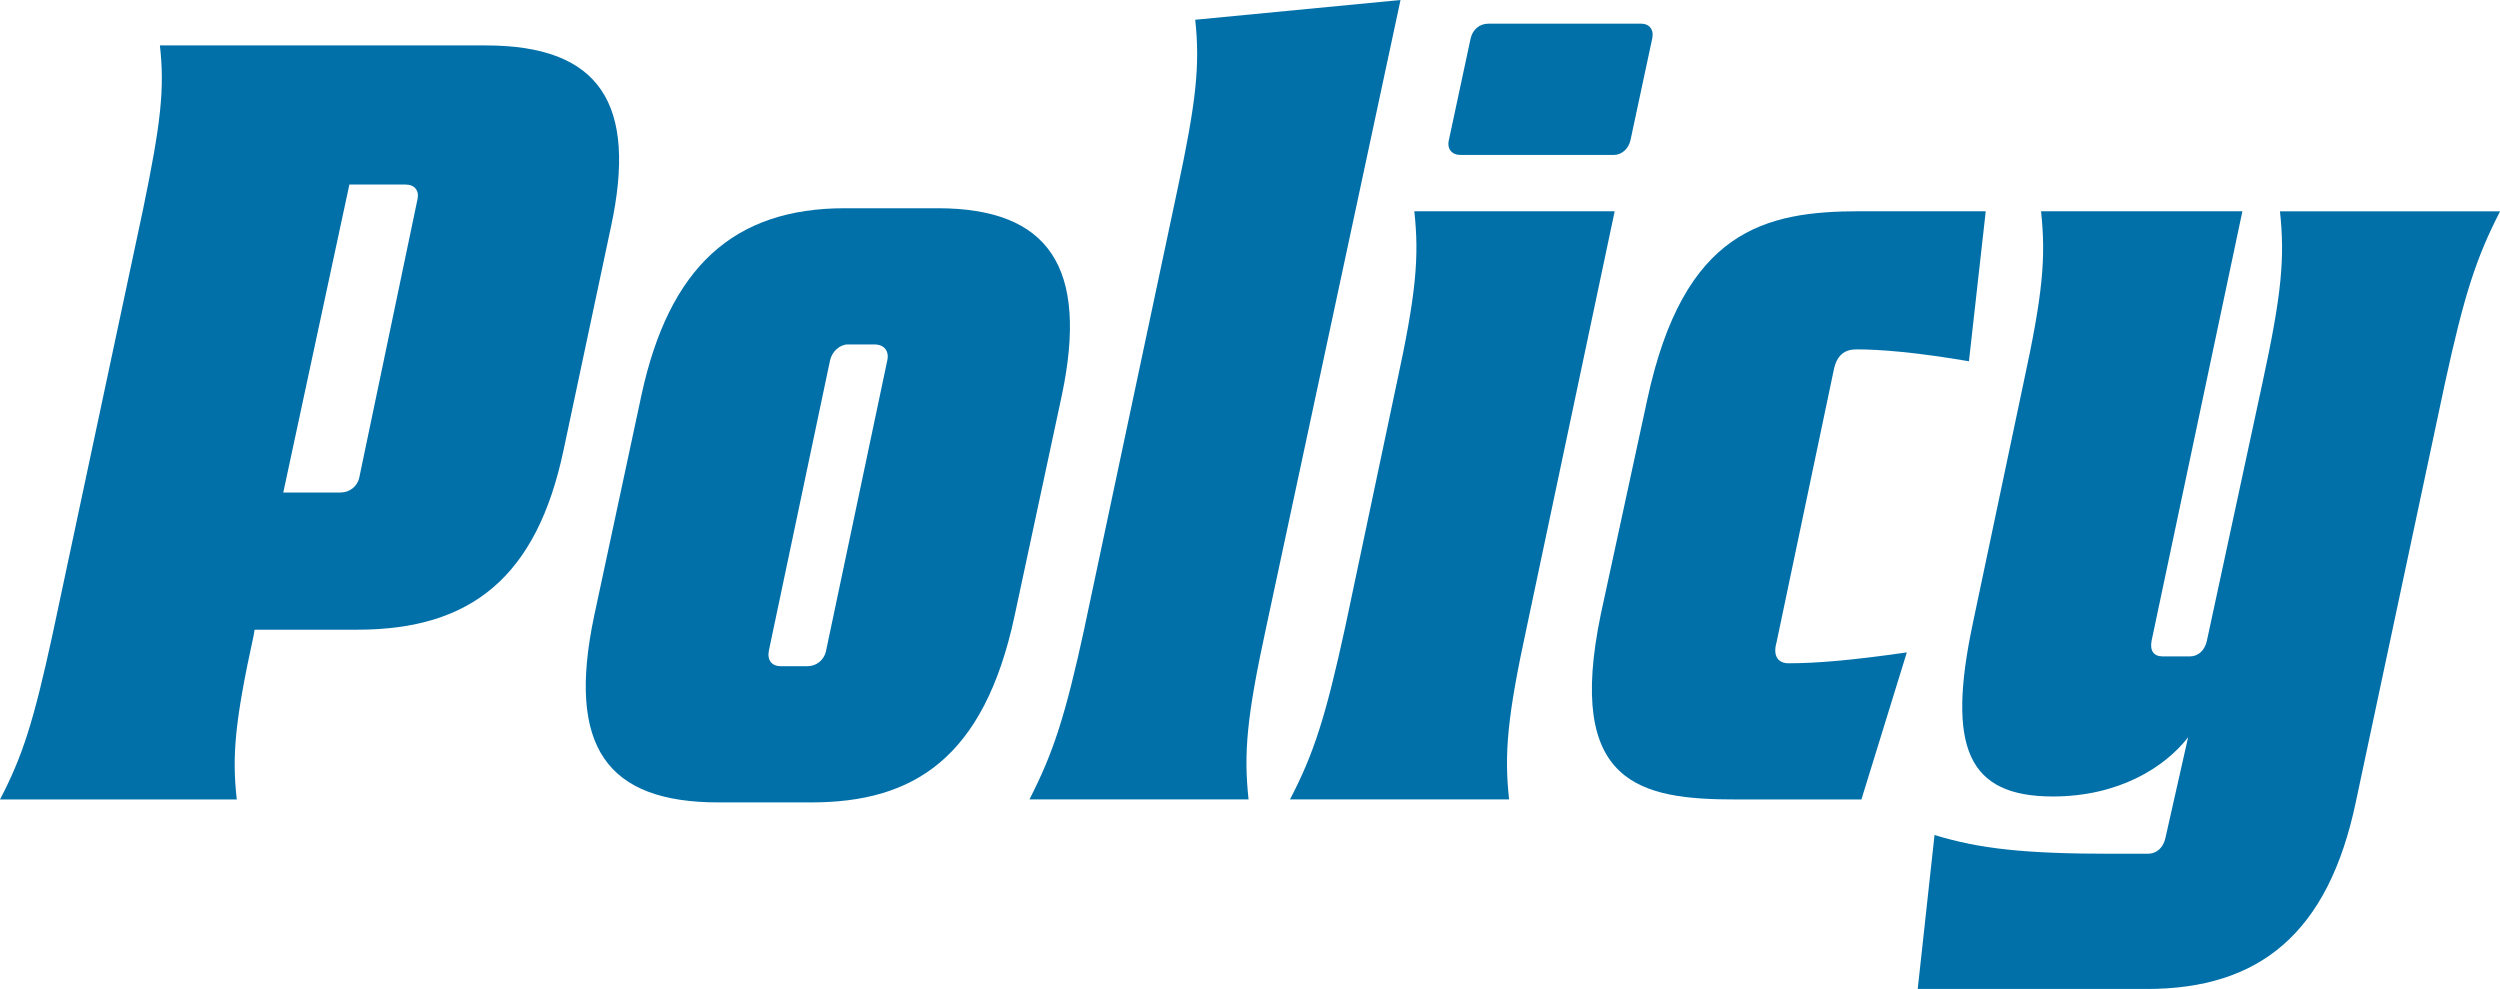 <?xml version="1.0" encoding="UTF-8"?><svg id="_レイヤー_2" xmlns="http://www.w3.org/2000/svg" viewBox="0 0 425.47 168.3"><g id="_レイヤー_2-2"><g id="_レイヤー_1-2"><path d="M8.9,108.17l15.45-72.56c3.02-14.61,3.7-20.49,2.86-27.88h55.43c19.48,0,25.87,9.91,21.33,30.91l-8.06,37.96c-4.54,21.5-15.62,30.57-35.11,30.57h-17.47l-.17,1.01c-3.19,14.61-3.7,20.49-2.86,27.88H0c3.86-7.39,5.71-13.27,8.9-27.88ZM57.95,83.82c1.51,0,2.86-1.01,3.19-2.52l9.91-47.37c.34-1.51-.5-2.52-2.02-2.52h-9.57l-11.25,52.41h9.74Z" style="fill:#0170a9;"/><path d="M138.07,136.56h-15.79c-18.98,0-25.87-9.41-21.16-31.75l8.06-37.62c4.7-21.67,15.62-31.75,34.6-31.75h15.79c18.98,0,25.7,10.08,21.16,31.75l-8.06,37.62c-5.21,24.36-17.3,31.75-34.6,31.75ZM132.87,113.38h4.54c1.51,0,2.86-1.01,3.19-2.69l10.41-49.38c.34-1.51-.5-2.69-2.18-2.69h-4.54c-1.34,0-2.69,1.18-3.02,2.69l-10.41,49.38c-.34,1.68.5,2.69,2.02,2.69Z" style="fill:#0170a9;"/><path d="M184.6,106.66l15.79-74.41c3.19-14.95,3.86-21.16,3.02-28.89l34.94-3.36-22.84,106.66c-3.36,15.45-3.86,21.5-3.02,29.39h-37.29c4.03-7.89,6.05-13.94,9.41-29.39Z" style="fill:#0170a9;"/><path d="M228.95,106.66l8.73-41.32c3.36-15.45,3.86-21.67,3.02-29.39h34.1l-14.95,70.71c-3.36,15.45-3.86,21.67-3.02,29.39h-37.29c4.03-7.73,6.05-13.94,9.41-29.39ZM246.58,23.85l3.7-17.3c.34-1.51,1.51-2.52,3.02-2.52h26.04c1.34,0,2.18,1.01,1.85,2.52l-3.7,17.3c-.34,1.51-1.51,2.52-2.86,2.52h-26.04c-1.51,0-2.35-1.01-2.02-2.52Z" style="fill:#0170a9;"/><path d="M272.45,104.48l7.89-36.45c6.21-28.89,19.99-32.08,36.28-32.08h21.33l-2.86,25.53c-8.9-1.51-14.95-2.02-19.15-2.02-2.02,0-3.36,1.01-3.86,3.53l-9.74,46.36c-.67,2.35.34,3.53,2.02,3.53,4.87,0,10.75-.5,20.16-1.85l-7.73,25.03h-21.33c-16.29,0-29.06-2.52-23.01-31.58Z" style="fill:#0170a9;"/><path d="M359.46,145.29h6.05c1.68,0,2.69-1.18,3.02-2.69l3.86-17.13c-4.03,5.21-11.93,10.08-23.01,10.08-14.45,0-18.14-8.23-13.61-29.56l8.57-40.65c3.36-15.45,3.86-21.5,3.02-29.39h34.27l-15.45,73.07c-.34,1.68.34,2.69,1.85,2.69h4.7c1.34,0,2.52-1.01,2.86-2.69l9.41-43.67c3.36-15.45,3.86-21.5,3.02-29.39h37.46c-4.03,7.89-6.05,13.94-9.41,29.39l-15.12,71.05c-4.7,22.51-16.46,31.91-35.61,31.91h-38.97l2.86-26.2c7.73,2.35,15.29,3.19,30.23,3.19Z" style="fill:#0170a9;"/></g></g></svg>